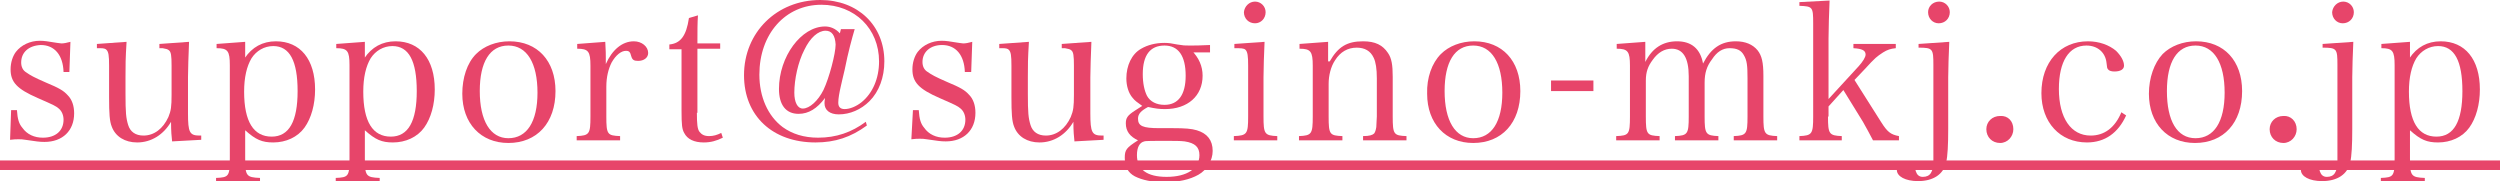 <?xml version="1.0" encoding="utf-8"?>
<!-- Generator: Adobe Illustrator 28.0.0, SVG Export Plug-In . SVG Version: 6.00 Build 0)  -->
<svg version="1.1" id="レイヤー_1" xmlns="http://www.w3.org/2000/svg" xmlns:xlink="http://www.w3.org/1999/xlink" x="0px"
	 y="0px" viewBox="0 0 472.1 34.2" style="enable-background:new 0 0 472.1 34.2;" xml:space="preserve">
<style type="text/css">
	.st0{fill:#E7456A;}
</style>
<g>
	<path class="st0" d="M2.1,20.8h1.1c0.1,1.7,0.4,2.6,1,3.3c0.9,1.3,2.3,1.9,3.9,1.9c2.4,0,3.9-1.3,3.9-3.4c0-0.8-0.3-1.6-0.9-2.1
		c-0.6-0.5-0.8-0.6-4-2c-3.9-1.7-5.1-3-5.1-5.4c0-1.3,0.4-2.5,1-3.3c1-1.3,2.7-2.1,4.5-2.1c0.9,0,1.4,0.1,3.3,0.4
		c0.3,0,0.5,0.1,0.8,0.1c0.4,0,1-0.1,1.7-0.3l-0.2,5.7H12c-0.1-3.2-1.7-5.1-4.3-5.1C5.4,8.6,4,9.9,4,11.8c0,0.8,0.3,1.5,1,1.9
		c0.7,0.5,1.4,0.9,3.7,1.9c2.4,1,3.3,1.5,4.1,2.4c0.8,0.8,1.2,2,1.2,3.4c0,3.3-2.2,5.4-5.6,5.4c-1,0-1.5-0.1-3.6-0.4
		c-0.5-0.1-0.9-0.1-1.3-0.1c-0.4,0-0.9,0-1.6,0.1L2.1,20.8z"/>
	<path class="st0" d="M32.5,26.7c-0.1-0.9-0.2-1.9-0.2-3.7c-1.4,2.4-3.7,3.9-6.4,3.9c-2.3,0-4.1-1.1-4.8-3c-0.4-1-0.5-2.4-0.5-5.6
		v-5.9c0-1.9-0.1-2.6-0.5-3c-0.2-0.2-0.5-0.3-1.2-0.3c-0.5,0-0.5,0-0.6,0V8.3l5.6-0.4c-0.2,3.3-0.2,4.2-0.2,6.7v3.1
		c0,3.6,0.1,4.6,0.5,5.9c0.4,1.3,1.4,2,2.9,2c2,0,3.7-1.3,4.7-3.5c0.5-1.2,0.6-2,0.6-4.2v-5.5c0-1.9-0.1-2.6-0.5-2.9
		c-0.2-0.2-0.6-0.3-1.2-0.4h-0.6V8.3l5.6-0.4c-0.1,2.7-0.2,5.1-0.2,6.7v6.8c0,3.6,0.3,4.2,2.2,4.2h0.3v0.8L32.5,26.7z"/>
	<path class="st0" d="M46.2,11c1.4-2.1,3.4-3.2,5.9-3.2c4.6,0,7.4,3.4,7.4,9.1c0,2.8-0.7,5.4-2,7.2c-1.3,1.8-3.5,2.8-5.9,2.8
		c-2.1,0-3.3-0.5-5.3-2.3v5.3c0,3.3,0.2,3.6,2.8,3.7v0.8h-8.3v-0.8c2.4-0.1,2.6-0.3,2.6-3.7V12.3c0-2.7-0.4-3.2-2.5-3.2V8.3l5.4-0.4
		V11z M51.3,25.8c3.3,0,4.9-2.9,4.9-8.6c0-5.7-1.5-8.5-4.6-8.5c-1.7,0-3.2,0.9-4.1,2.3c-0.9,1.5-1.4,3.6-1.4,6.3
		C46.1,23,47.9,25.8,51.3,25.8z"/>
	<path class="st0" d="M68.8,11c1.4-2.1,3.4-3.2,5.9-3.2c4.6,0,7.4,3.4,7.4,9.1c0,2.8-0.7,5.4-2,7.2c-1.3,1.8-3.5,2.8-5.9,2.8
		c-2.1,0-3.3-0.5-5.3-2.3v5.3c0,3.3,0.2,3.6,2.8,3.7v0.8h-8.3v-0.8c2.4-0.1,2.6-0.3,2.6-3.7V12.3c0-2.7-0.4-3.2-2.5-3.2V8.3l5.4-0.4
		V11z M73.8,25.8c3.3,0,4.9-2.9,4.9-8.6c0-5.7-1.5-8.5-4.6-8.5c-1.7,0-3.2,0.9-4.1,2.3c-0.9,1.5-1.4,3.6-1.4,6.3
		C68.6,23,70.4,25.8,73.8,25.8z"/>
	<path class="st0" d="M89.9,10.2c1.5-1.5,3.8-2.4,6.3-2.4c5.3,0,8.7,3.7,8.7,9.4c0,6-3.5,9.8-8.9,9.8c-5.2,0-8.7-3.7-8.7-9.3
		C87.3,14.7,88.2,11.9,89.9,10.2z M96,26.1c3.5,0,5.5-3.1,5.5-8.6c0-5.6-2-8.9-5.5-8.9c-3.5,0-5.4,3.1-5.4,8.6
		C90.6,22.8,92.6,26.1,96,26.1z"/>
	<path class="st0" d="M114.3,7.9c0.1,1.8,0.1,2.3,0.1,3c0,0.3,0,0.6,0,1.2c1.2-2.7,3.1-4.3,5.3-4.3c1.5,0,2.7,1,2.7,2.2
		c0,0.9-0.8,1.5-1.9,1.5c-0.8,0-1.1-0.2-1.3-0.9c-0.2-0.8-0.4-1-1-1c-0.9,0-1.9,0.8-2.7,2.2c-0.6,1.2-1,2.7-1,4.6V22
		c0,3.4,0.2,3.6,2.6,3.7v0.8h-8.2v-0.8c2.4-0.1,2.6-0.4,2.6-3.7v-9.6c0-2.7-0.4-3.2-2.5-3.2V8.3L114.3,7.9z"/>
	<path class="st0" d="M131.6,21.3c0,2.1,0.1,3.1,0.5,3.6c0.4,0.5,0.9,0.8,1.8,0.8c0.8,0,1.5-0.2,2.3-0.6l0.3,0.9
		c-1.2,0.6-2.3,0.9-3.6,0.9c-1.8,0-3.1-0.6-3.7-1.8c-0.4-0.7-0.5-1.5-0.5-4.2V9.3h-2.3V8.4c2.1-0.2,3.2-1.6,3.7-5l1.7-0.5
		c-0.1,1.5-0.1,2.9-0.1,5.3h4.3v1h-4.3V21.3z"/>
	<path class="st0" d="M163.7,23.7c-3,2.2-6,3.2-9.7,3.2c-8.1,0-13.5-5-13.5-12.7c0-8.1,6.2-14.2,14.4-14.2C162,0,167,4.8,167,11.6
		c0,3-1,5.7-2.8,7.5c-1.6,1.6-3.7,2.5-5.8,2.5c-1.7,0-2.7-0.8-2.7-2.1c0-0.1,0-0.5,0.1-1c-1.5,2-3.1,3-5,3c-2.4,0-3.7-1.7-3.7-4.7
		c0-6.1,4.2-11.8,8.7-11.8c1,0,2,0.4,2.8,1.3l0.2-0.8h2.6c-0.5,1.7-1.2,4.2-1.9,7.7c-0.3,1.4-0.6,2.4-0.7,3
		c-0.3,1.3-0.5,2.4-0.5,3.2c0,0.8,0.4,1.2,1.2,1.2c1,0,2.2-0.5,3.2-1.3c2.1-1.7,3.3-4.5,3.3-7.7c0-6.2-4.6-10.7-10.9-10.7
		c-6.8,0-11.7,5.5-11.7,13.2c0,4.2,1.6,7.8,4.4,9.9c1.8,1.3,4,2,6.7,2c3.4,0,6.3-1,9-3L163.7,23.7z M155.9,5.8c-1.4,0-2.9,1.3-4,3.6
		c-1.2,2.3-1.9,5.6-1.9,8.1c0,1.8,0.6,3,1.6,3c1.3,0,2.9-1.5,3.9-3.5c1.1-2.3,2.3-6.9,2.3-8.6C157.7,6.7,157.1,5.8,155.9,5.8z"/>
	<path class="st0" d="M172.4,20.8h1.1c0.1,1.7,0.4,2.6,1,3.3c0.9,1.3,2.3,1.9,3.9,1.9c2.4,0,3.9-1.3,3.9-3.4c0-0.8-0.3-1.6-0.9-2.1
		c-0.6-0.5-0.8-0.6-4-2c-3.9-1.7-5.1-3-5.1-5.4c0-1.3,0.4-2.5,1-3.3c1-1.3,2.7-2.1,4.5-2.1c0.9,0,1.4,0.1,3.3,0.4
		c0.3,0,0.5,0.1,0.8,0.1c0.4,0,1-0.1,1.7-0.3l-0.2,5.7h-1.2c-0.1-3.2-1.7-5.1-4.3-5.1c-2.2,0-3.7,1.3-3.7,3.2c0,0.8,0.3,1.5,1,1.9
		c0.7,0.5,1.4,0.9,3.7,1.9c2.4,1,3.3,1.5,4.1,2.4c0.8,0.8,1.2,2,1.2,3.4c0,3.3-2.2,5.4-5.6,5.4c-1,0-1.5-0.1-3.6-0.4
		c-0.5-0.1-0.9-0.1-1.3-0.1s-0.9,0-1.6,0.1L172.4,20.8z"/>
	<path class="st0" d="M202.9,26.7c-0.1-0.9-0.2-1.9-0.2-3.7c-1.4,2.4-3.7,3.9-6.4,3.9c-2.3,0-4.1-1.1-4.8-3c-0.4-1-0.5-2.4-0.5-5.6
		v-5.9c0-1.9-0.1-2.6-0.5-3c-0.2-0.2-0.5-0.3-1.2-0.3c-0.5,0-0.5,0-0.6,0V8.3l5.6-0.4c-0.2,3.3-0.2,4.2-0.2,6.7v3.1
		c0,3.6,0.1,4.6,0.5,5.9c0.4,1.3,1.4,2,2.9,2c2,0,3.7-1.3,4.7-3.5c0.5-1.2,0.6-2,0.6-4.2v-5.5c0-1.9-0.1-2.6-0.5-2.9
		c-0.2-0.2-0.6-0.3-1.2-0.4h-0.6V8.3l5.6-0.4c-0.1,2.7-0.2,5.1-0.2,6.7v6.8c0,3.6,0.3,4.2,2.2,4.2h0.3v0.8L202.9,26.7z"/>
	<path class="st0" d="M225,9.5c1.4,1.4,2.1,3,2.1,4.8c0,3.8-2.8,6.3-7.1,6.3c-1.1,0-1.8-0.1-3.2-0.4c-1.3,0.7-1.9,1.3-1.9,2.2
		c0,1.4,0.9,1.8,4,1.8c0.5,0,0.8,0,1.7,0c0.3,0,0.7,0,0.8,0c2.4,0,3.6,0.1,4.6,0.4c2,0.6,3,1.9,3,3.9c0,1.8-1.1,3.6-2.7,4.5
		c-1.6,0.9-3.7,1.4-6.4,1.4c-2.4,0-4.2-0.4-5.6-1.1c-1.3-0.7-1.9-1.8-1.9-3.5c0-1.5,0.3-1.9,2.5-3.3c-1.5-0.7-2.3-1.7-2.3-3.2
		c0-1,0.3-1.5,1.7-2.4l1.4-0.9c-1-0.7-1.4-1-1.8-1.5c-0.8-0.9-1.2-2.3-1.2-3.7c0-2.4,1-4.6,2.8-5.6c1.2-0.7,2.7-1.1,4.4-1.1
		c0.8,0,1.4,0.1,2.4,0.3c1.2,0.2,1.4,0.2,2.3,0.2c0.9,0,2,0,3.9-0.1v1.4H225z M214.7,29.3c0,2.7,1.9,4.1,5.6,4.1
		c3.9,0,6.2-1.6,6.2-4.1c0-1.5-0.8-2.3-2.8-2.6c-0.8-0.1-1.8-0.1-4.1-0.1c-1.3,0-3.4,0-3.5,0.1C215.2,26.9,214.7,27.8,214.7,29.3z
		 M216.6,18.1c0.6,1.1,1.8,1.7,3.3,1.7c2.6,0,4-1.9,4-5.5c0-3.8-1.4-5.7-4-5.7c-2.7,0-4.1,1.8-4.1,5.4
		C215.8,15.7,216.1,17.1,216.6,18.1z"/>
	<path class="st0" d="M238.8,7.9c-0.1,2.1-0.2,5.2-0.2,6.7V22c0,3.3,0.2,3.6,2.6,3.7v0.8H233v-0.8c2.5-0.1,2.7-0.4,2.7-3.7v-9.6
		c0-1.8-0.1-2.6-0.5-3c-0.3-0.3-0.9-0.3-2.1-0.3V8.3L238.8,7.9z M237,0.3c1.1,0,2,0.9,2,2c0,1.2-0.9,2.1-2,2.1
		c-1.2,0-2.1-0.9-2.1-2.1C235,1.2,235.9,0.3,237,0.3z"/>
	<path class="st0" d="M251.1,11.6c1.6-2.8,3.3-3.8,6.3-3.8c2.3,0,3.7,0.7,4.7,2.2c0.7,1,0.9,2.3,0.9,4.5V22c0,3.4,0.2,3.6,2.6,3.7
		v0.8h-8.2v-0.8c1.2,0,1.8-0.2,2.1-0.5c0.2-0.3,0.3-0.6,0.4-1.2c0-0.4,0.1-1.7,0.1-2v-7.2c0-1.8-0.2-3.1-0.6-3.9
		c-0.6-1.3-1.7-1.9-3.2-1.9c-1.7,0-3.1,0.8-4.1,2.4c-0.8,1.2-1.2,2.9-1.2,4.4V22c0,3.4,0.2,3.6,2.6,3.7v0.8h-8.2v-0.8
		c2.4-0.1,2.6-0.4,2.6-3.7v-9.6c0-2.7-0.4-3.2-2.5-3.2V8.3l5.4-0.4V11.6z"/>
	<path class="st0" d="M272.1,10.2c1.5-1.5,3.8-2.4,6.3-2.4c5.3,0,8.7,3.7,8.7,9.4c0,6-3.5,9.8-8.9,9.8c-5.2,0-8.7-3.7-8.7-9.3
		C269.4,14.7,270.4,11.9,272.1,10.2z M278.2,26.1c3.5,0,5.5-3.1,5.5-8.6c0-5.6-2-8.9-5.5-8.9c-3.5,0-5.4,3.1-5.4,8.6
		C272.8,22.8,274.8,26.1,278.2,26.1z"/>
	<path class="st0" d="M292.9,15.2h8v2h-8V15.2z"/>
	<path class="st0" d="M310.7,11.7c1.3-2.6,3.3-3.9,6-3.9c2.7,0,4.4,1.4,4.9,4.2c1.5-2.9,3.4-4.2,6.2-4.2c1.8,0,3.2,0.6,4.1,1.7
		c0.8,1,1.1,2.3,1.1,4.8V22c0,3.3,0.2,3.6,2.6,3.7v0.8h-8.2v-0.8c2.4-0.1,2.6-0.4,2.6-3.7v-7.2c0-2.4-0.1-3.4-0.7-4.4
		c-0.5-0.9-1.3-1.3-2.7-1.3c-1.3,0-2.4,0.7-3.3,2.1c-1,1.3-1.4,2.6-1.4,4.4V22c0,3.3,0.2,3.6,2.6,3.7v0.8h-8.2v-0.8
		c2.4-0.1,2.6-0.4,2.6-3.7v-7.6c0-3.5-1.1-5.2-3.2-5.2c-1.4,0-2.6,0.7-3.6,2.1c-0.9,1.2-1.3,2.3-1.3,3.9V22c0,3.4,0.2,3.6,2.6,3.7
		v0.8h-8.2v-0.8c2.4-0.1,2.6-0.3,2.6-3.7v-9.6c0-2.7-0.4-3.2-2.5-3.2V8.3l5.4-0.4V11.7z"/>
	<path class="st0" d="M345.2,22c0,3.3,0.2,3.6,2.6,3.7v0.8h-8v-0.8c2.4-0.1,2.6-0.4,2.6-3.7V4.4c0-3.1-0.1-3.2-2.6-3.3V0.4l5.7-0.3
		c-0.1,2.4-0.2,5.3-0.2,7.2v11.4l5.7-6.2c0.8-0.9,1.3-1.7,1.3-2.2c0-0.8-0.7-1.1-2.3-1.2V8.3h8v0.8c-1,0.1-1.6,0.3-2.4,0.8
		c-1.2,0.8-1.4,0.9-3.5,3.2l-1.9,2l5,7.9c1.2,1.9,1.8,2.4,3.4,2.7v0.8h-4.9c-0.4-0.8-1.5-2.8-1.9-3.5l-3.7-6l-2.8,3.1V22z"/>
	<path class="st0" d="M368.1,7.9c-0.1,2.2-0.2,5.2-0.2,6.7v9.7c0,3-0.1,5.2-0.4,6.4c-0.5,2.2-2.4,3.5-5.3,3.5c-2.4,0-4-0.9-4-2.1
		c0-0.8,1-1.4,2.1-1.4c0.5,0,0.8,0.1,1,0.4c0.2,0.2,0.2,0.2,0.5,1.3c0.2,0.6,0.6,1,1.3,1c1.4,0,2-0.9,2-3.1c0-0.2,0-0.7,0-1.3
		c0-1.3,0-1.6,0-4.5V12.3c0-3.1-0.1-3.3-2.8-3.3V8.3L368.1,7.9z M366.2,0.3c1.1,0,2,0.9,2,2c0,1.2-0.9,2.1-2.1,2.1
		c-1.1,0-2-0.9-2-2.1C364.1,1.2,365,0.3,366.2,0.3z"/>
	<path class="st0" d="M380.2,24.4c0,1.4-1.1,2.6-2.5,2.6c-1.5,0-2.6-1.1-2.6-2.6c0-1.4,1.1-2.5,2.6-2.5
		C379.2,21.8,380.2,22.9,380.2,24.4z"/>
	<path class="st0" d="M401.5,21.8c-1.5,3.3-4,5.1-7.4,5.1c-5.1,0-8.6-3.8-8.6-9.3c0-5.9,3.6-9.8,8.8-9.8c2.1,0,4,0.7,5.3,1.8
		c0.9,0.9,1.5,1.9,1.5,2.8c0,0.7-0.7,1.1-1.8,1.1c-0.5,0-1-0.1-1.2-0.4c-0.2-0.2-0.2-0.3-0.3-1.2c-0.2-2-1.7-3.3-3.8-3.3
		c-3.3,0-5.2,3-5.2,8.2c0,5.5,2.3,8.8,6,8.8c2.6,0,4.6-1.5,5.8-4.4L401.5,21.8z"/>
	<path class="st0" d="M408.4,10.2c1.5-1.5,3.8-2.4,6.3-2.4c5.3,0,8.7,3.7,8.7,9.4c0,6-3.5,9.8-8.9,9.8c-5.2,0-8.7-3.7-8.7-9.3
		C405.8,14.7,406.8,11.9,408.4,10.2z M414.6,26.1c3.5,0,5.5-3.1,5.5-8.6c0-5.6-2-8.9-5.5-8.9c-3.5,0-5.4,3.1-5.4,8.6
		C409.2,22.8,411.1,26.1,414.6,26.1z"/>
	<path class="st0" d="M433.7,24.4c0,1.4-1.1,2.6-2.5,2.6c-1.5,0-2.6-1.1-2.6-2.6c0-1.4,1.1-2.5,2.6-2.5
		C432.6,21.8,433.7,22.9,433.7,24.4z"/>
	<path class="st0" d="M444.4,7.9c-0.1,2.2-0.2,5.2-0.2,6.7v9.7c0,3-0.1,5.2-0.4,6.4c-0.5,2.2-2.4,3.5-5.3,3.5c-2.4,0-4-0.9-4-2.1
		c0-0.8,1-1.4,2.1-1.4c0.5,0,0.8,0.1,1,0.4c0.2,0.2,0.2,0.2,0.5,1.3c0.2,0.6,0.6,1,1.3,1c1.4,0,2-0.9,2-3.1c0-0.2,0-0.7,0-1.3
		c0-1.3,0-1.6,0-4.5V12.3c0-3.1-0.1-3.3-2.8-3.3V8.3L444.4,7.9z M442.5,0.3c1.1,0,2,0.9,2,2c0,1.2-0.9,2.1-2.1,2.1
		c-1.1,0-2-0.9-2-2.1C440.5,1.2,441.4,0.3,442.5,0.3z"/>
	<path class="st0" d="M455,11c1.4-2.1,3.4-3.2,5.9-3.2c4.6,0,7.4,3.4,7.4,9.1c0,2.8-0.7,5.4-2,7.2c-1.3,1.8-3.5,2.8-5.9,2.8
		c-2.1,0-3.3-0.5-5.3-2.3v5.3c0,3.3,0.2,3.6,2.8,3.7v0.8h-8.3v-0.8c2.4-0.1,2.6-0.3,2.6-3.7V12.3c0-2.7-0.4-3.2-2.5-3.2V8.3l5.4-0.4
		V11z M460.1,25.8c3.3,0,4.9-2.9,4.9-8.6c0-5.7-1.5-8.5-4.6-8.5c-1.7,0-3.2,0.9-4.1,2.3c-0.9,1.5-1.4,3.6-1.4,6.3
		C454.9,23,456.7,25.8,460.1,25.8z"/>
	<path class="st0" d="M0,32.1v-1.8h472.1v1.8H0z"/>
</g>
</svg>
